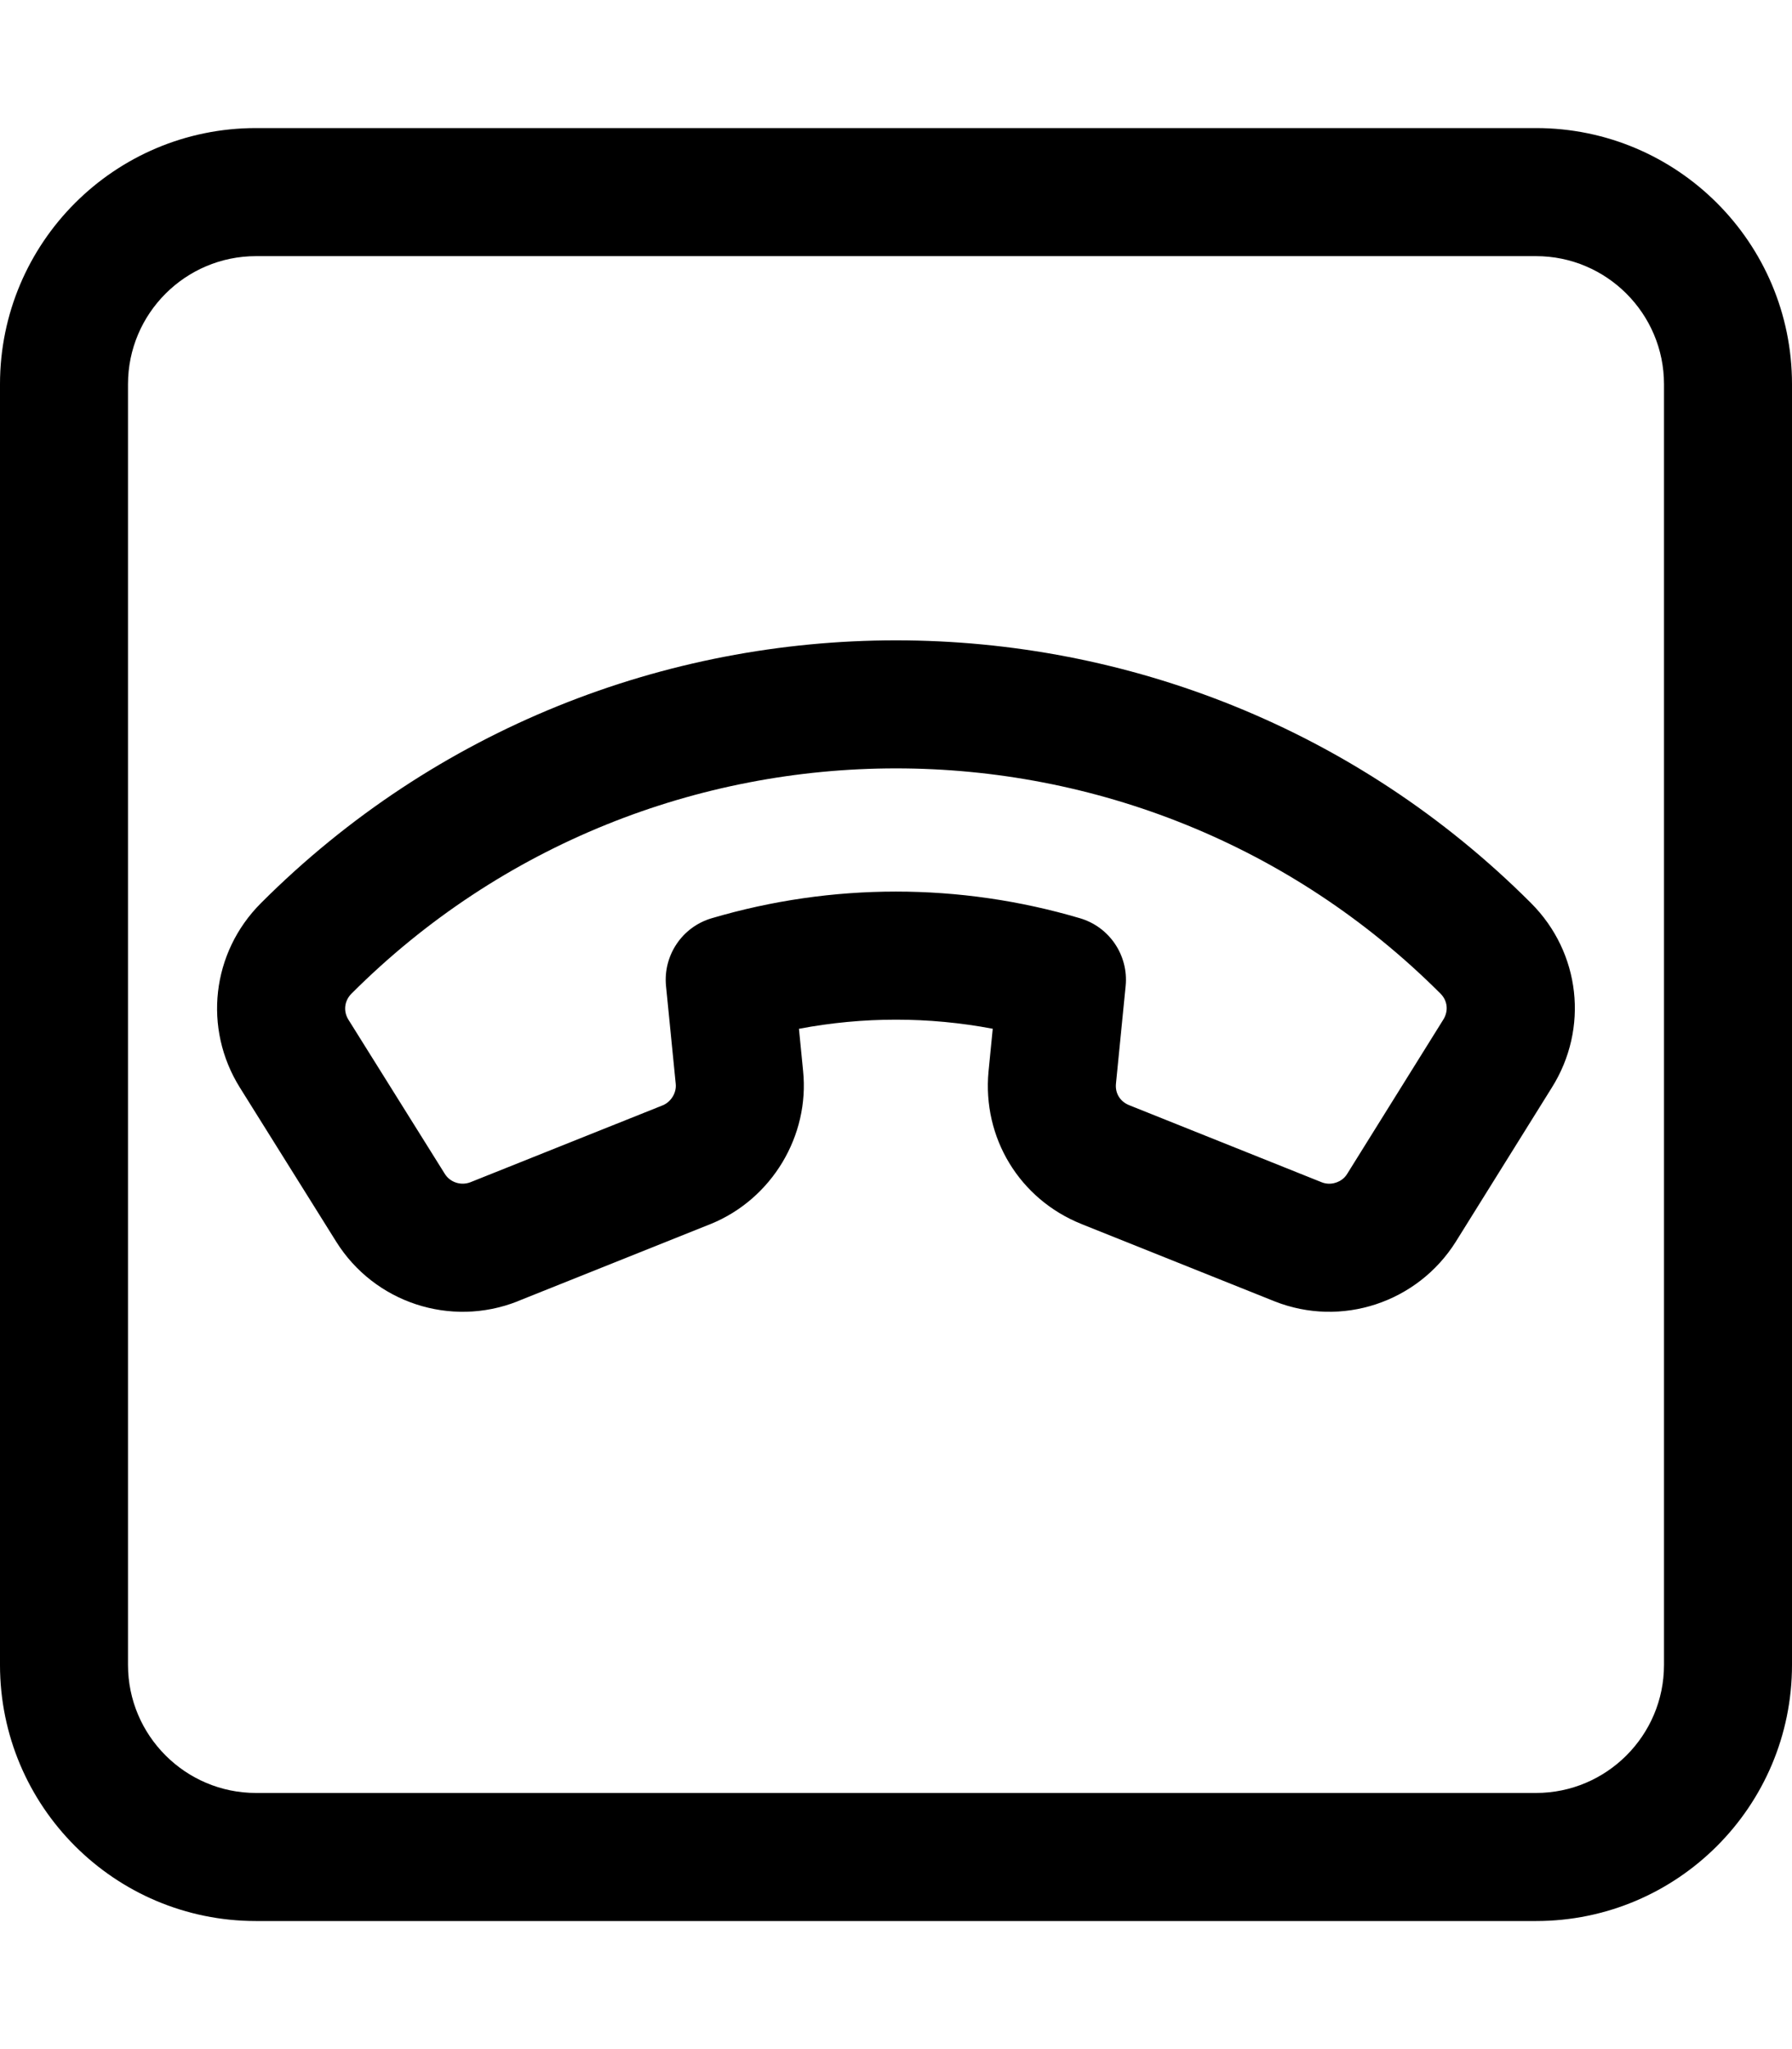 <svg xmlns="http://www.w3.org/2000/svg" viewBox="0 0 448 512"><!-- Font Awesome Pro 6.0.0-alpha2 by @fontawesome - https://fontawesome.com License - https://fontawesome.com/license (Commercial License) --><path d="M384 32H64C28.654 32 0 60.656 0 96V416C0 451.344 28.654 480 64 480H384C419.346 480 448 451.344 448 416V96C448 60.656 419.346 32 384 32ZM416 416C416 433.645 401.645 448 384 448H64C46.355 448 32 433.645 32 416V96C32 78.355 46.355 64 64 64H384C401.645 64 416 78.355 416 96V416ZM65.232 225.662C52.891 238.004 50.727 256.963 59.973 271.758L84.07 310.283C93.605 325.498 112.631 331.75 129.348 325.178C129.381 325.166 129.424 325.121 129.447 325.121L177.795 305.787C192.998 299.533 202.422 283.789 200.775 267.604L199.738 257.062C215.77 254.023 232.164 254.023 248.186 257.051L247.135 267.691C245.557 284.297 254.881 299.633 270.371 305.842L318.631 325.154C335.357 331.783 354.385 325.465 363.951 310.262L387.949 271.768C397.252 256.984 395.131 238.025 382.768 225.662C295.219 138.113 152.781 138.113 65.232 225.662ZM360.824 254.764L336.795 293.312C336.596 293.645 336.363 293.943 336.098 294.207C334.641 295.666 332.387 296.174 330.463 295.424L282.281 276.143C280.027 275.238 278.756 273.172 278.988 270.795L281.408 246.367C282.16 238.723 277.375 231.617 270.006 229.441C239.898 220.547 208.047 220.559 177.906 229.441C170.504 231.629 165.764 238.756 166.504 246.367L168.934 270.828C169.166 273.049 167.764 275.293 165.752 276.154L117.602 295.4C115.227 296.318 112.531 295.434 111.205 293.312L87.109 254.787C85.783 252.666 86.092 250.059 87.859 248.289C162.924 173.227 285.076 173.227 360.141 248.289C361.887 250.035 362.174 252.621 360.824 254.764Z"/></svg>